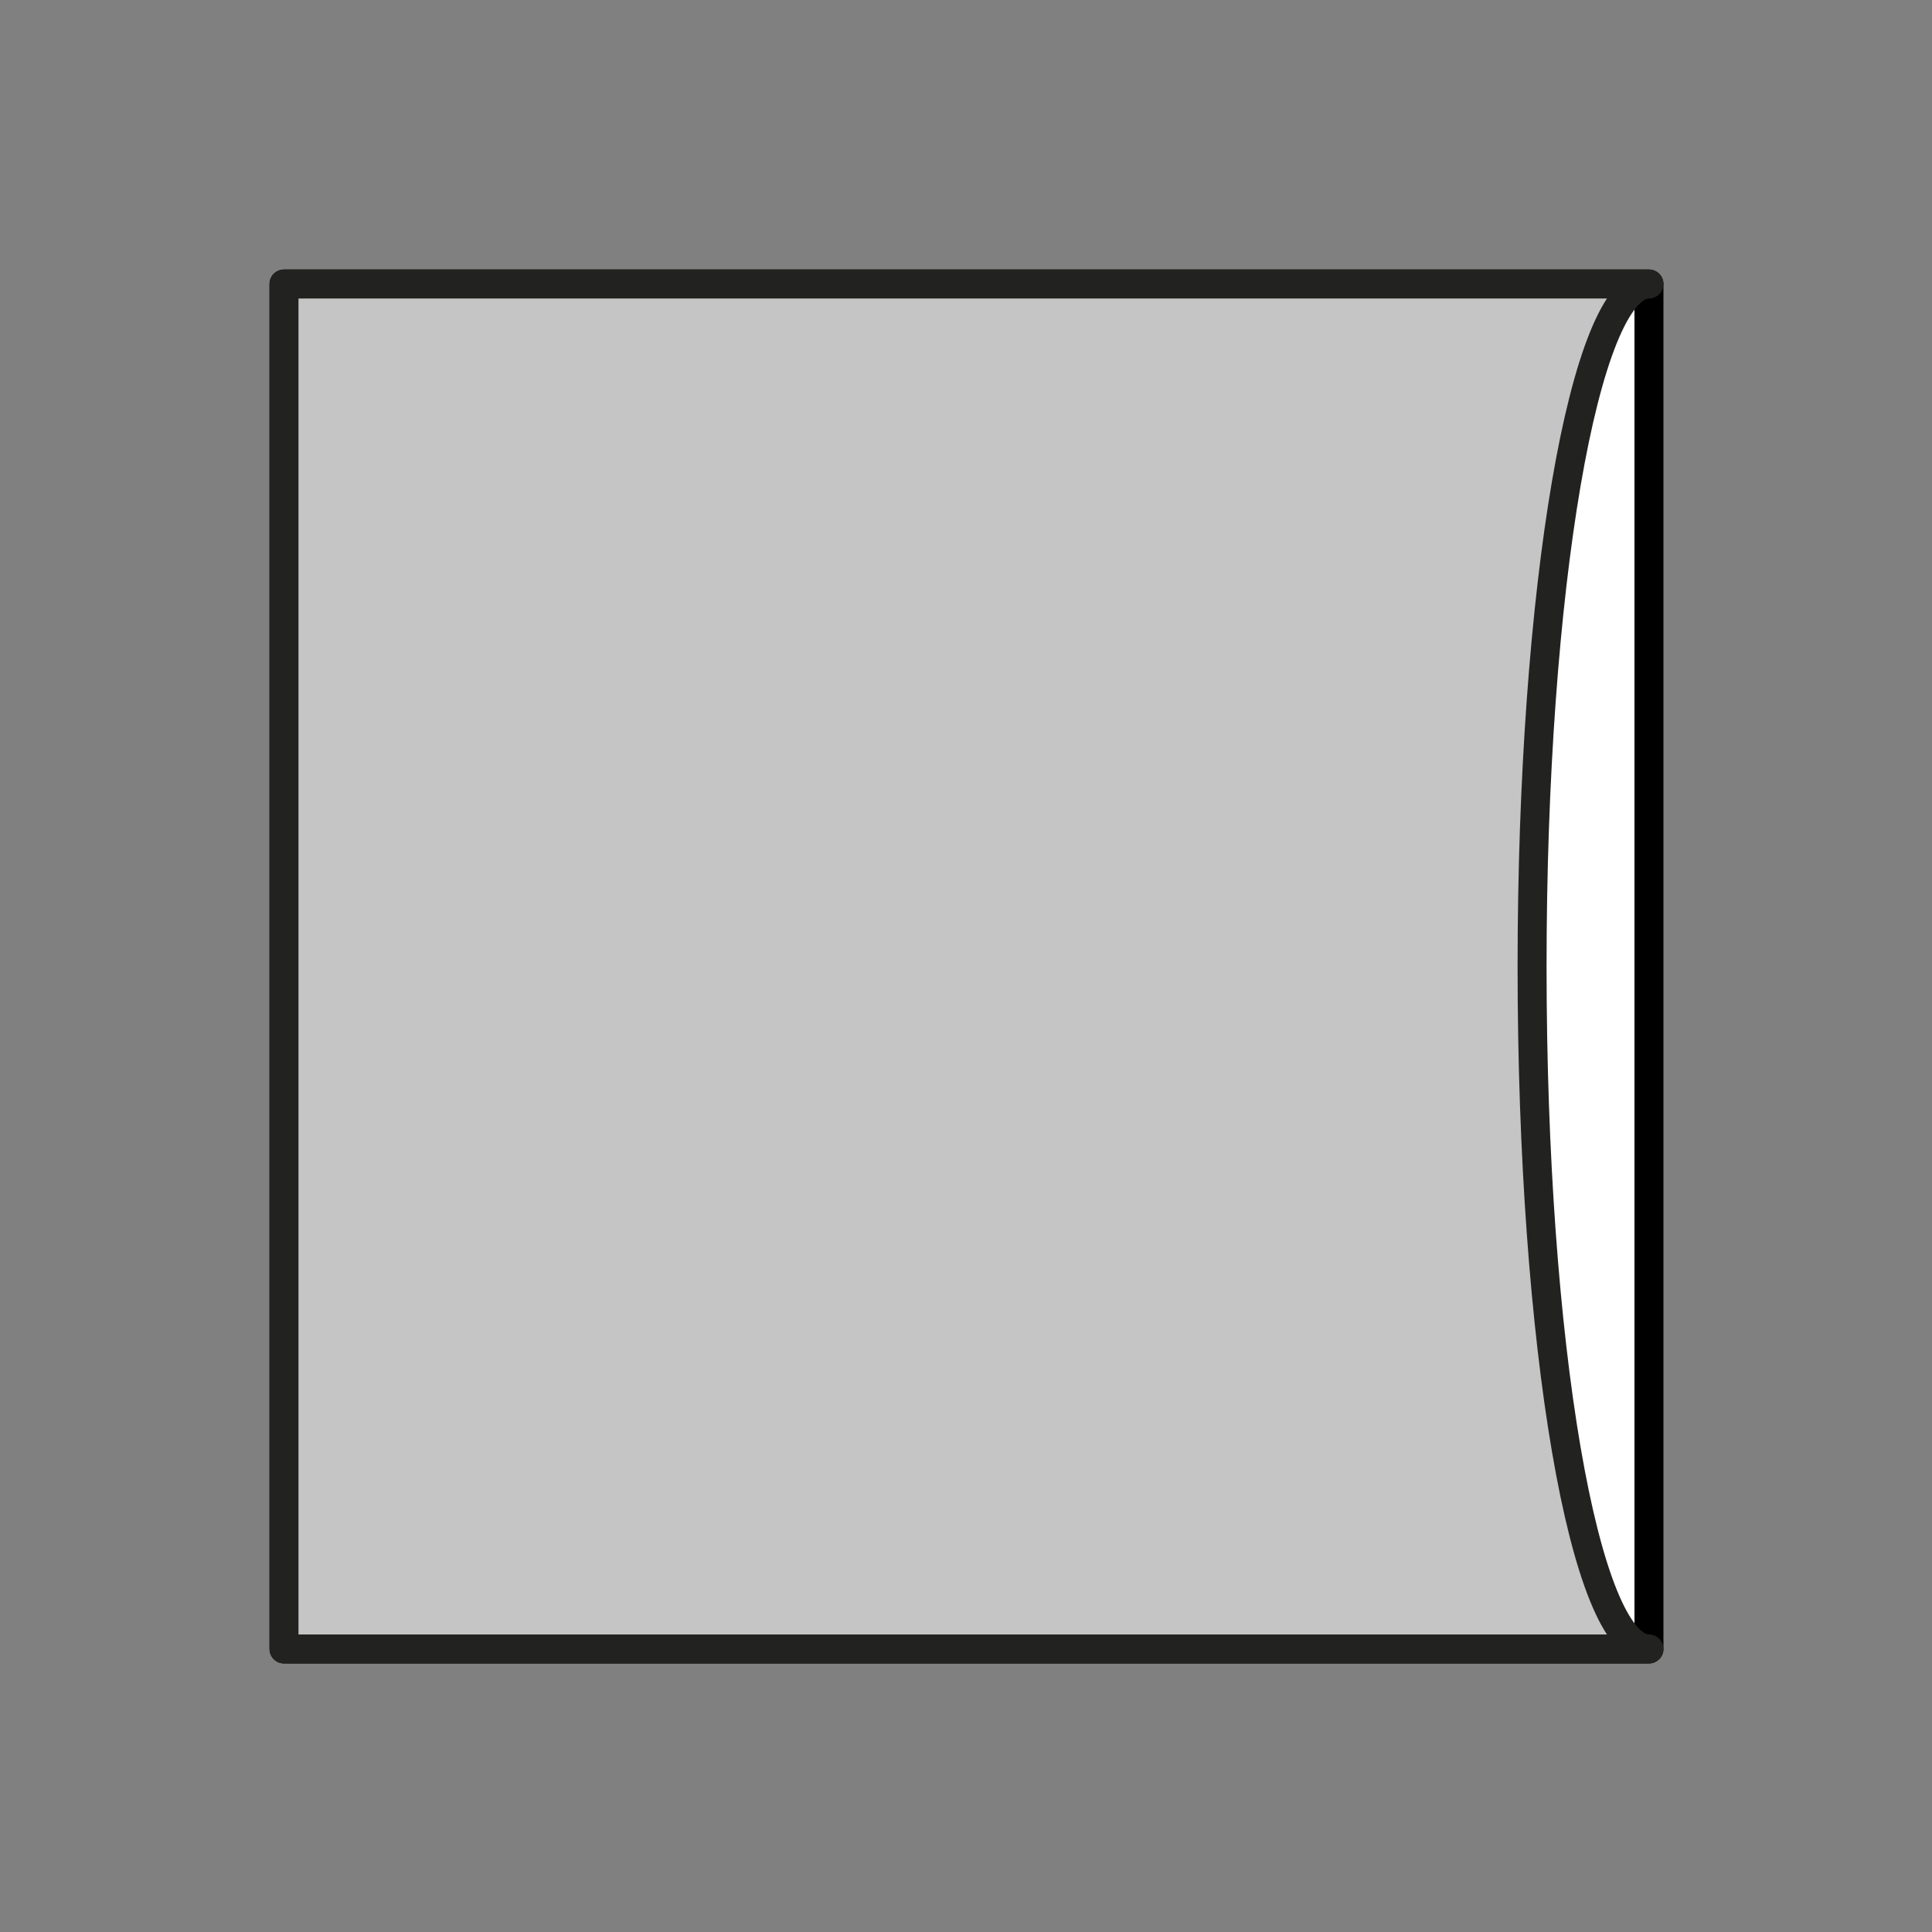 <?xml version="1.0" encoding="UTF-8"?>
<svg id="Livello_1" data-name="Livello 1" xmlns="http://www.w3.org/2000/svg" version="1.1" viewBox="0 0 200 200">
  <rect x="0" y="0" width="200" height="200" fill="#808080" stroke="none"/>
  <defs>
    <style>
      .cls-1 {
        fill: #fff;
        stroke: #000;
      }

      .cls-1, .cls-2 {
        stroke-linecap: round;
        stroke-linejoin: round;
        stroke-width: 3px;
      }

      .cls-2 {
        fill: #c5c5c5;
        stroke: #222221;
      }
    </style>
  </defs>
  <rect class="cls-1" x="29.4" y="29.4" width="141.3" height="141.3"/>
  <path class="cls-2" d="M158.6,100c0-39,5.4-70.6,12.1-70.6H29.4v141.3h141.3c-6.7,0-12.1-31.6-12.1-70.6h0Z"/>
</svg>